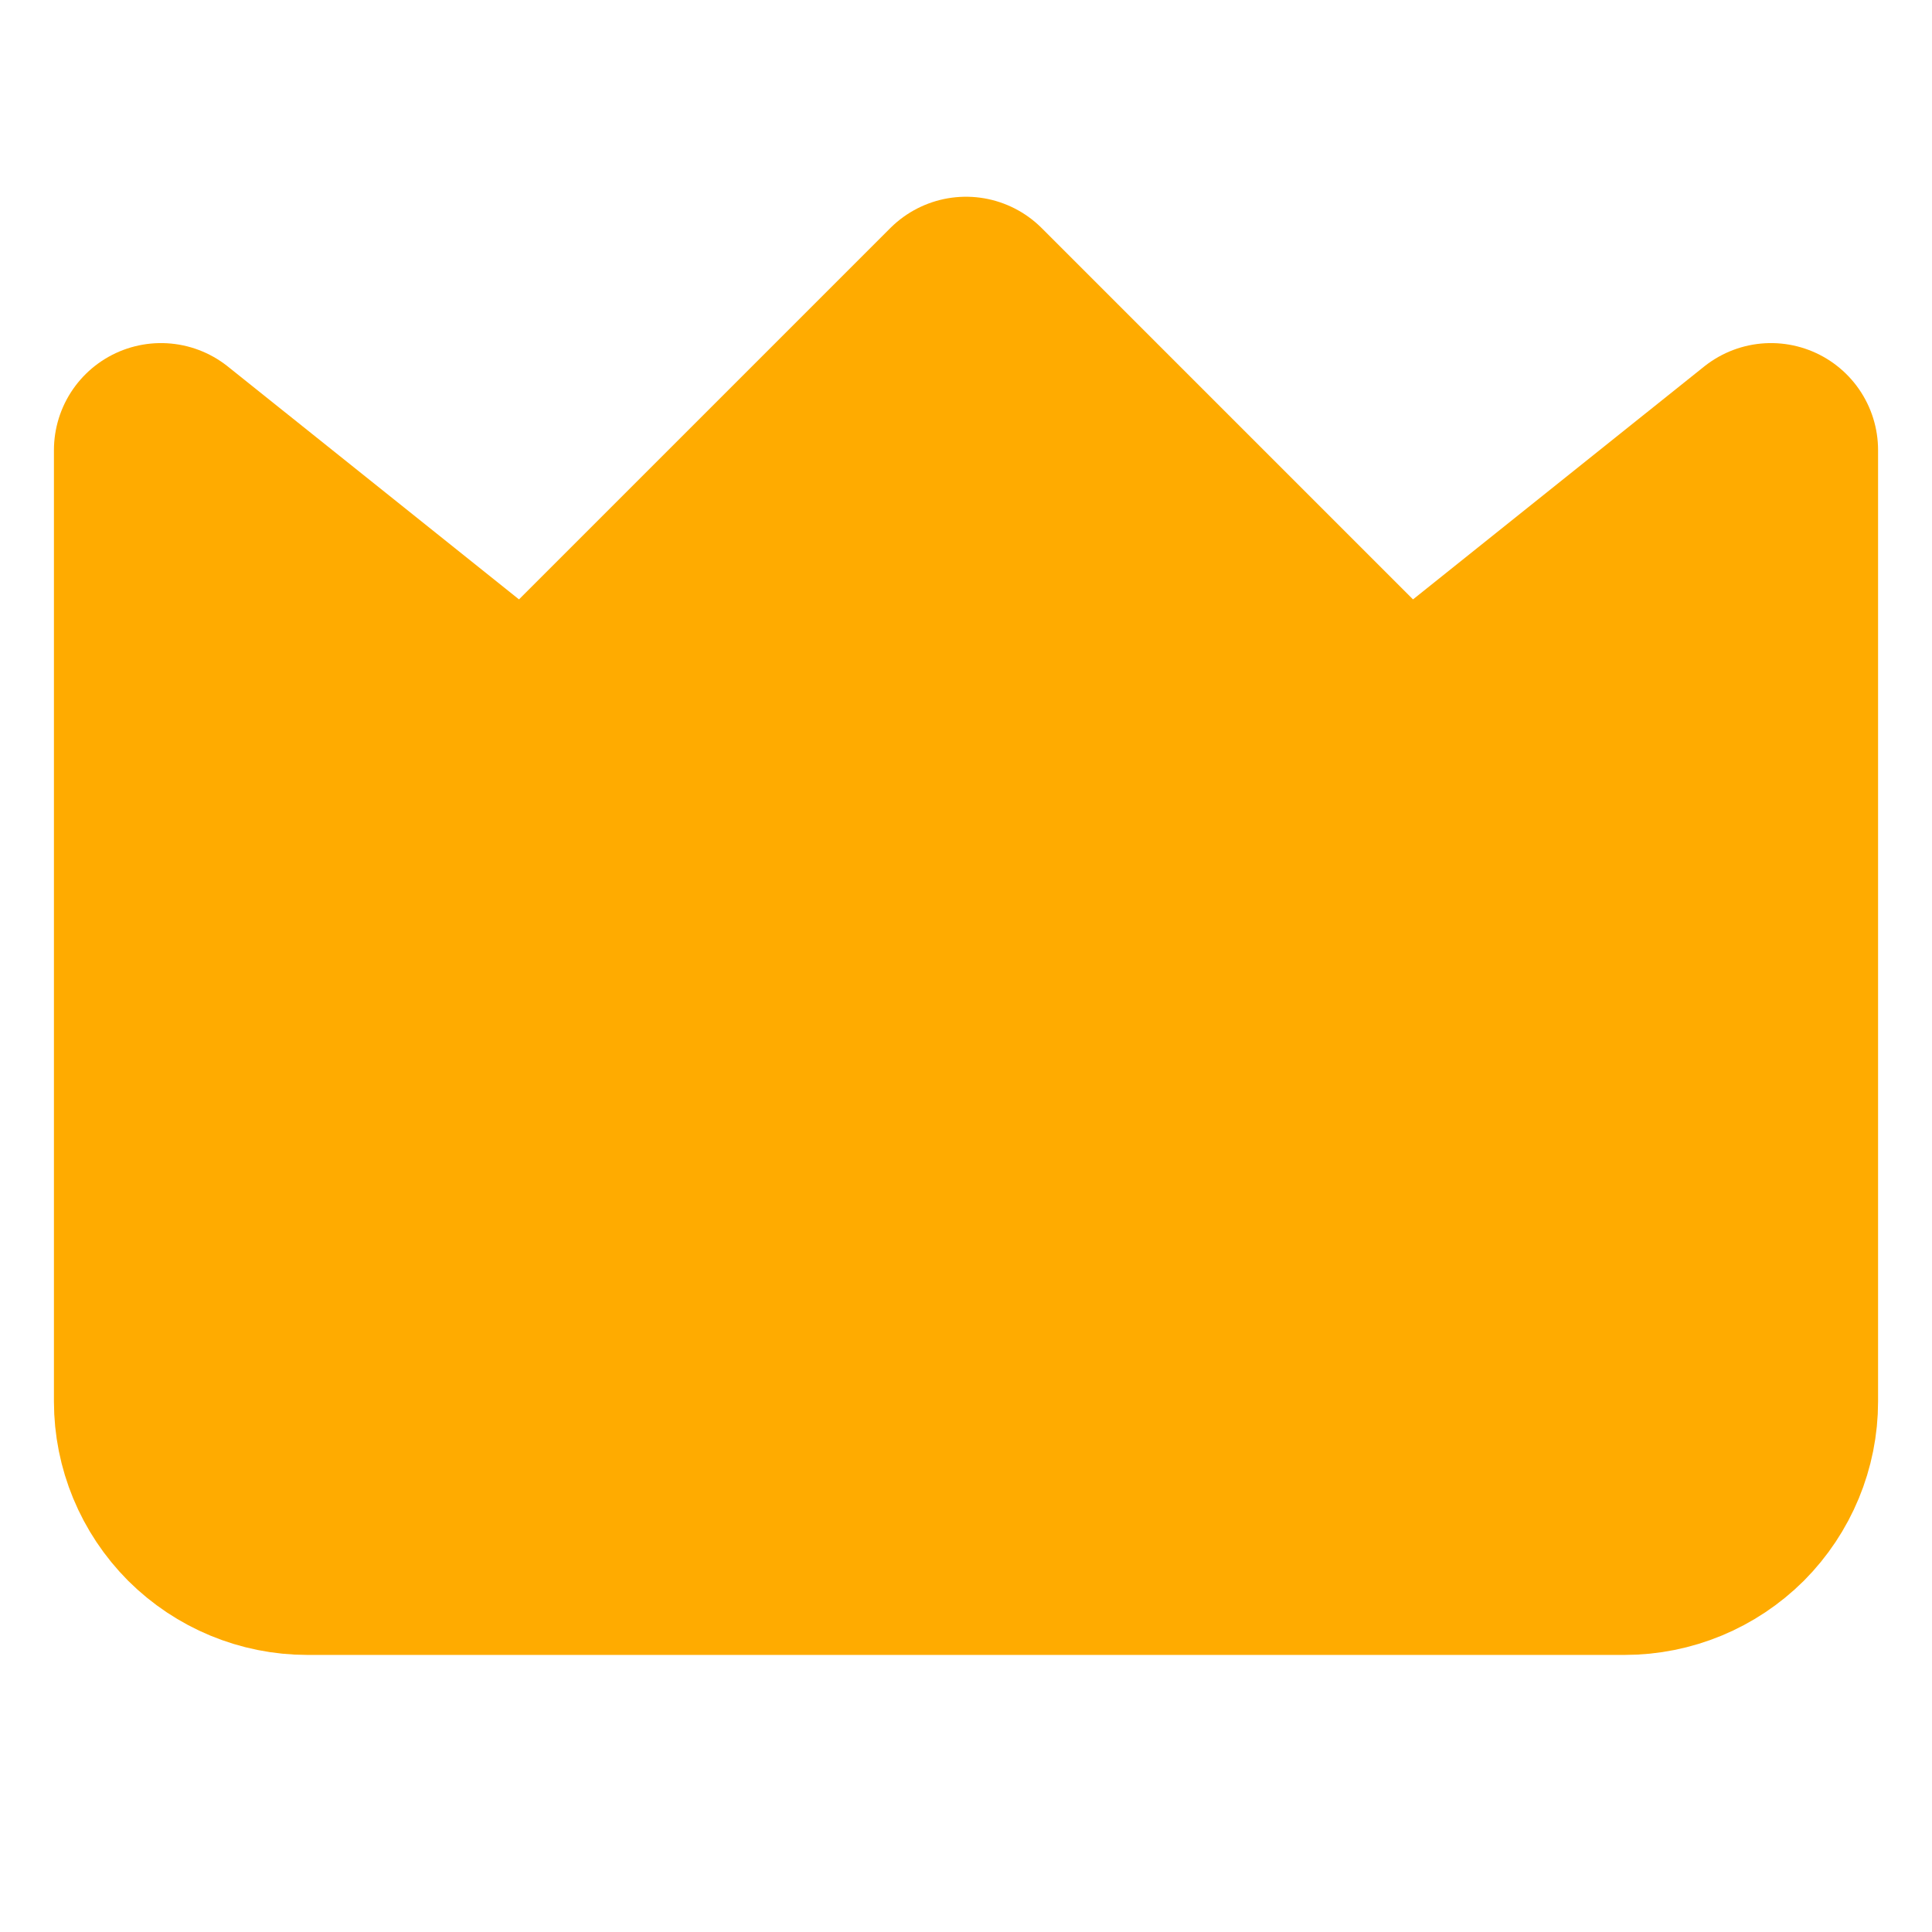 <svg width="12" height="12" viewBox="0 0 12 12" fill="none" xmlns="http://www.w3.org/2000/svg">
<path d="M11 2.796L8.727 4.614L6 1.887L3.273 4.614L1 2.796V8.705C1 8.946 1.096 9.177 1.266 9.348C1.437 9.518 1.668 9.614 1.909 9.614H10.091C10.332 9.614 10.563 9.518 10.734 9.348C10.904 9.177 11 8.946 11 8.705V2.796Z" fill="#FFAB00"/>
<path d="M1 7.796H11M11 2.796L8.727 4.614L6 1.887L3.273 4.614L1 2.796V8.705C1 8.946 1.096 9.177 1.266 9.348C1.437 9.518 1.668 9.614 1.909 9.614H10.091C10.332 9.614 10.563 9.518 10.734 9.348C10.904 9.177 11 8.946 11 8.705V2.796Z" stroke="#FFAB00" stroke-width="1.33" stroke-linecap="round" stroke-linejoin="round"/>
</svg>
